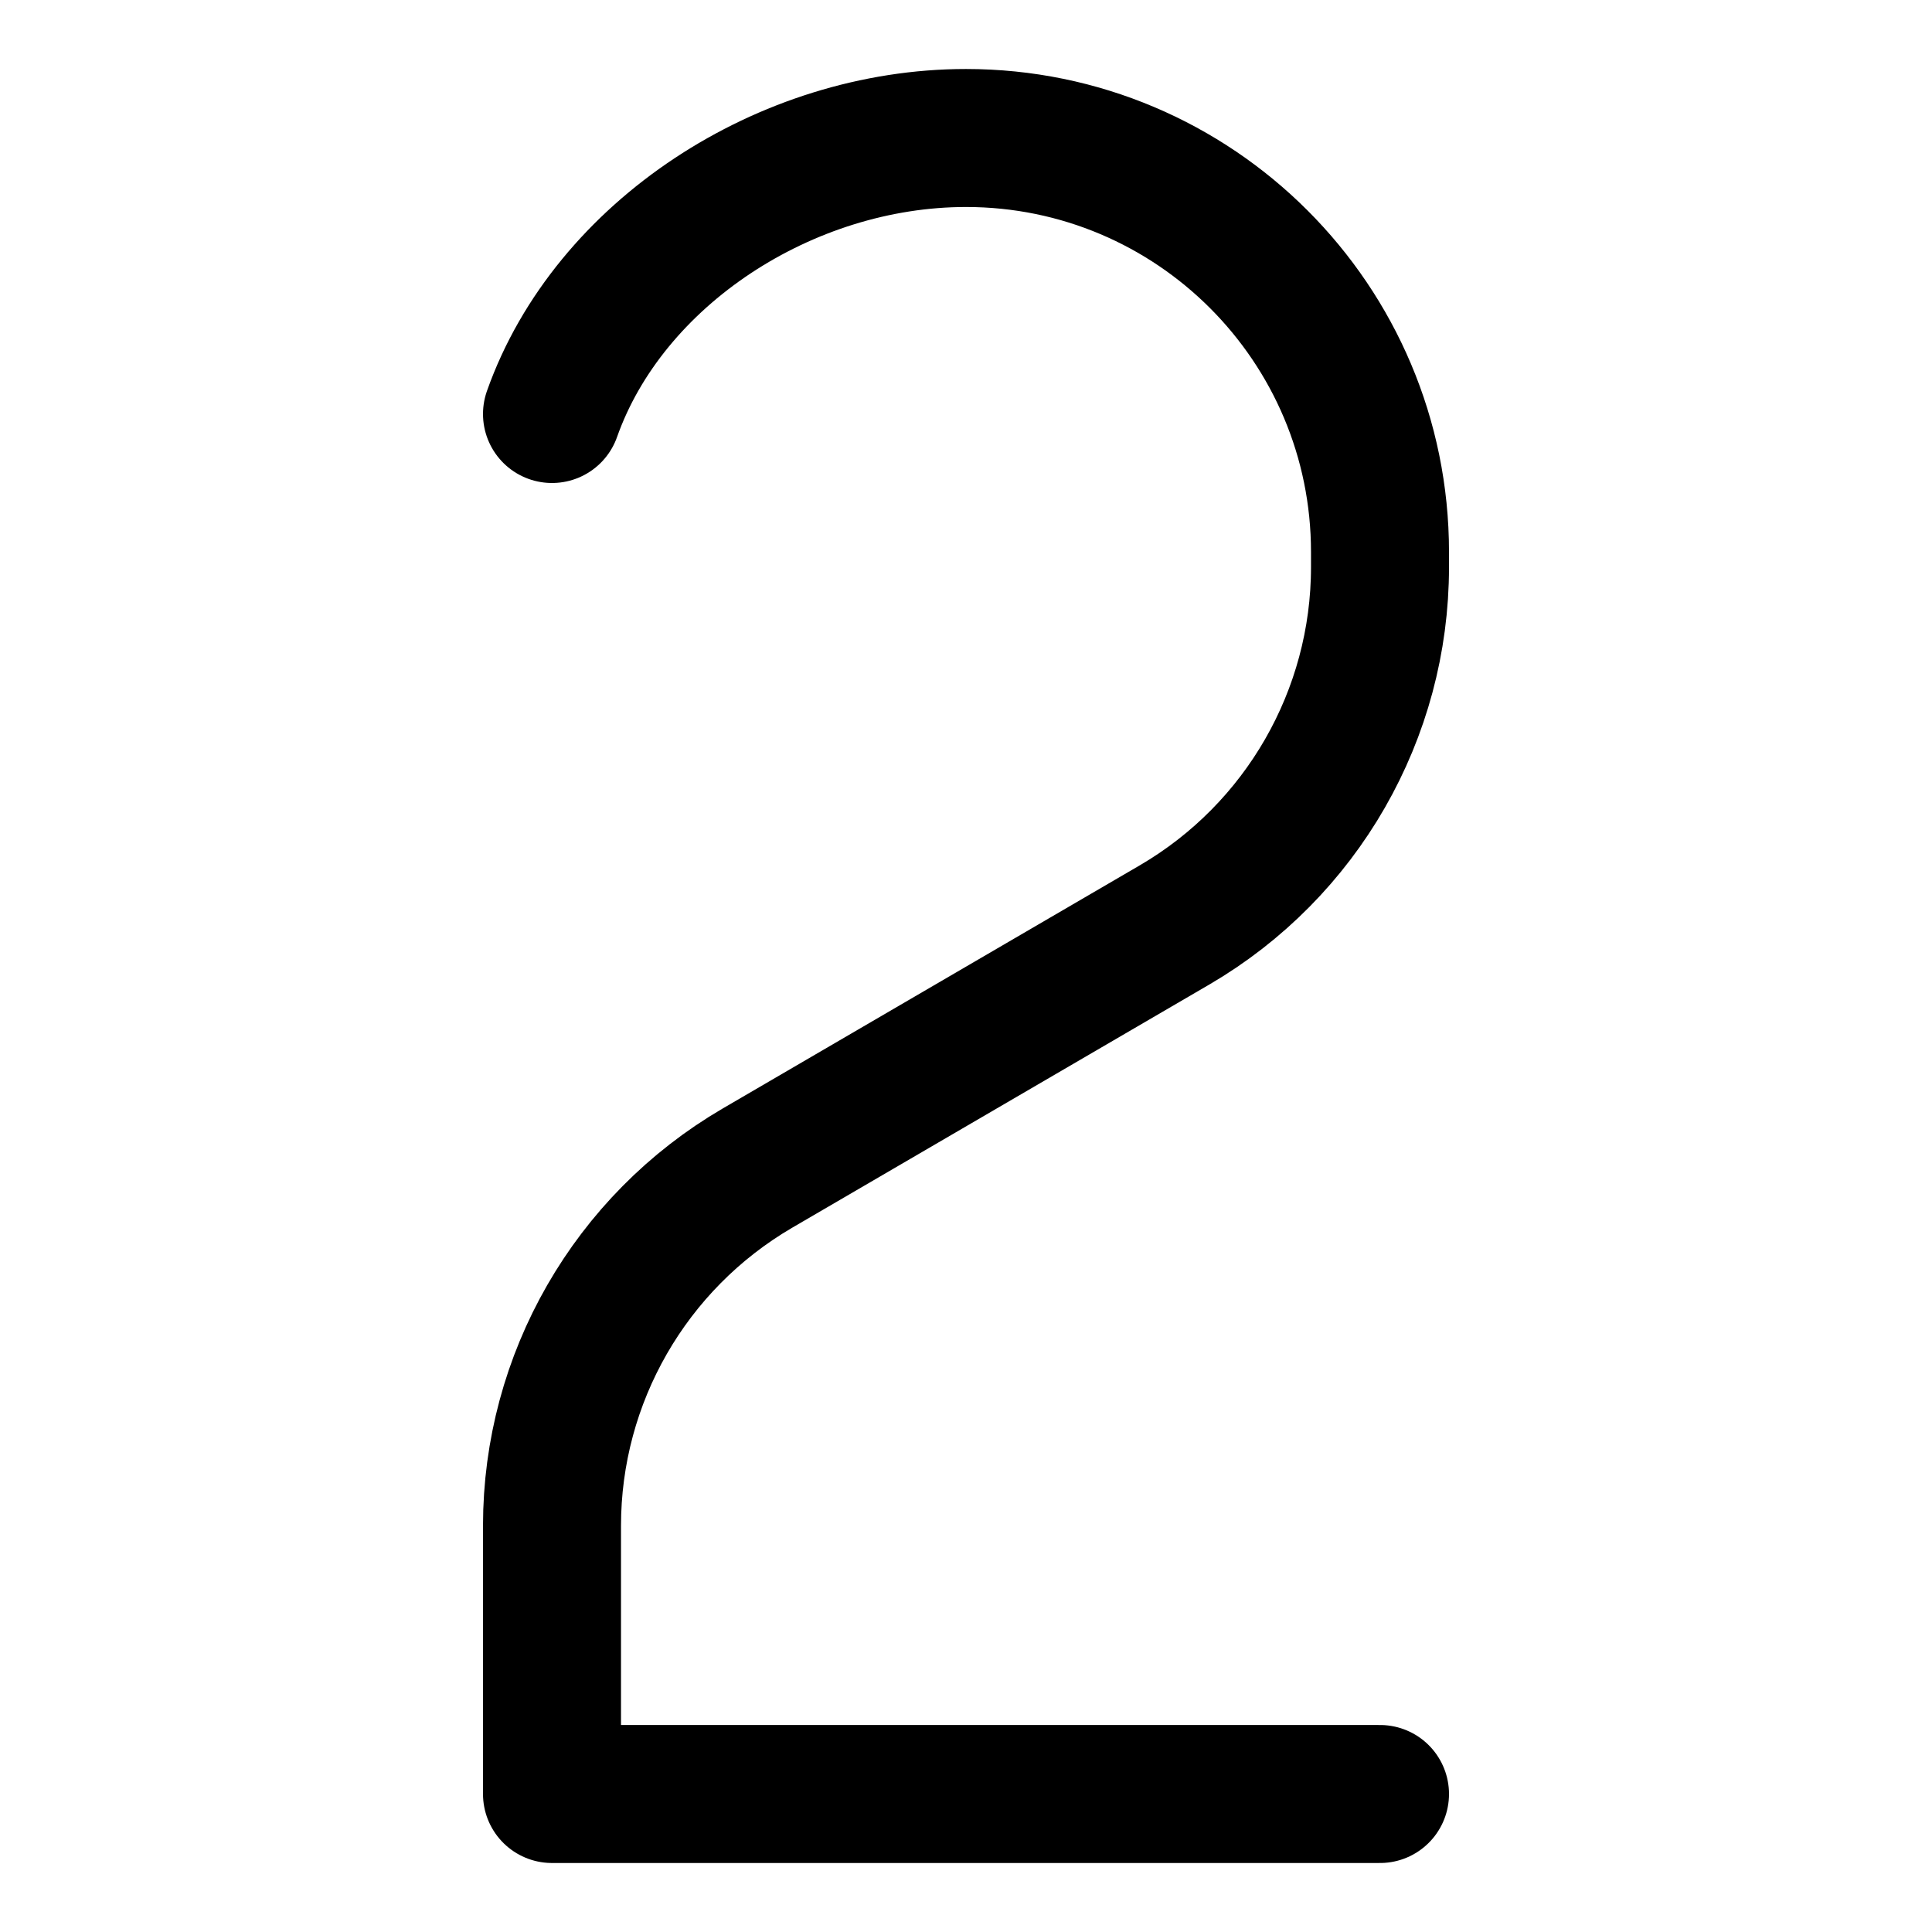 <?xml version="1.0" encoding="UTF-8"?> <svg xmlns="http://www.w3.org/2000/svg" fill="none" viewBox="0 0 14 14" height="48" width="48"> <path stroke="#000000" stroke-linecap="round" stroke-linejoin="round" d="M10 13H4V11.056C4 9.989 4.567 9.003 5.488 8.465L8.512 6.702C9.433 6.164 10 5.177 10 4.11V4C10 2.343 8.657 1 7 1C5.694 1 4.412 1.835 4 3"></path> </svg> 